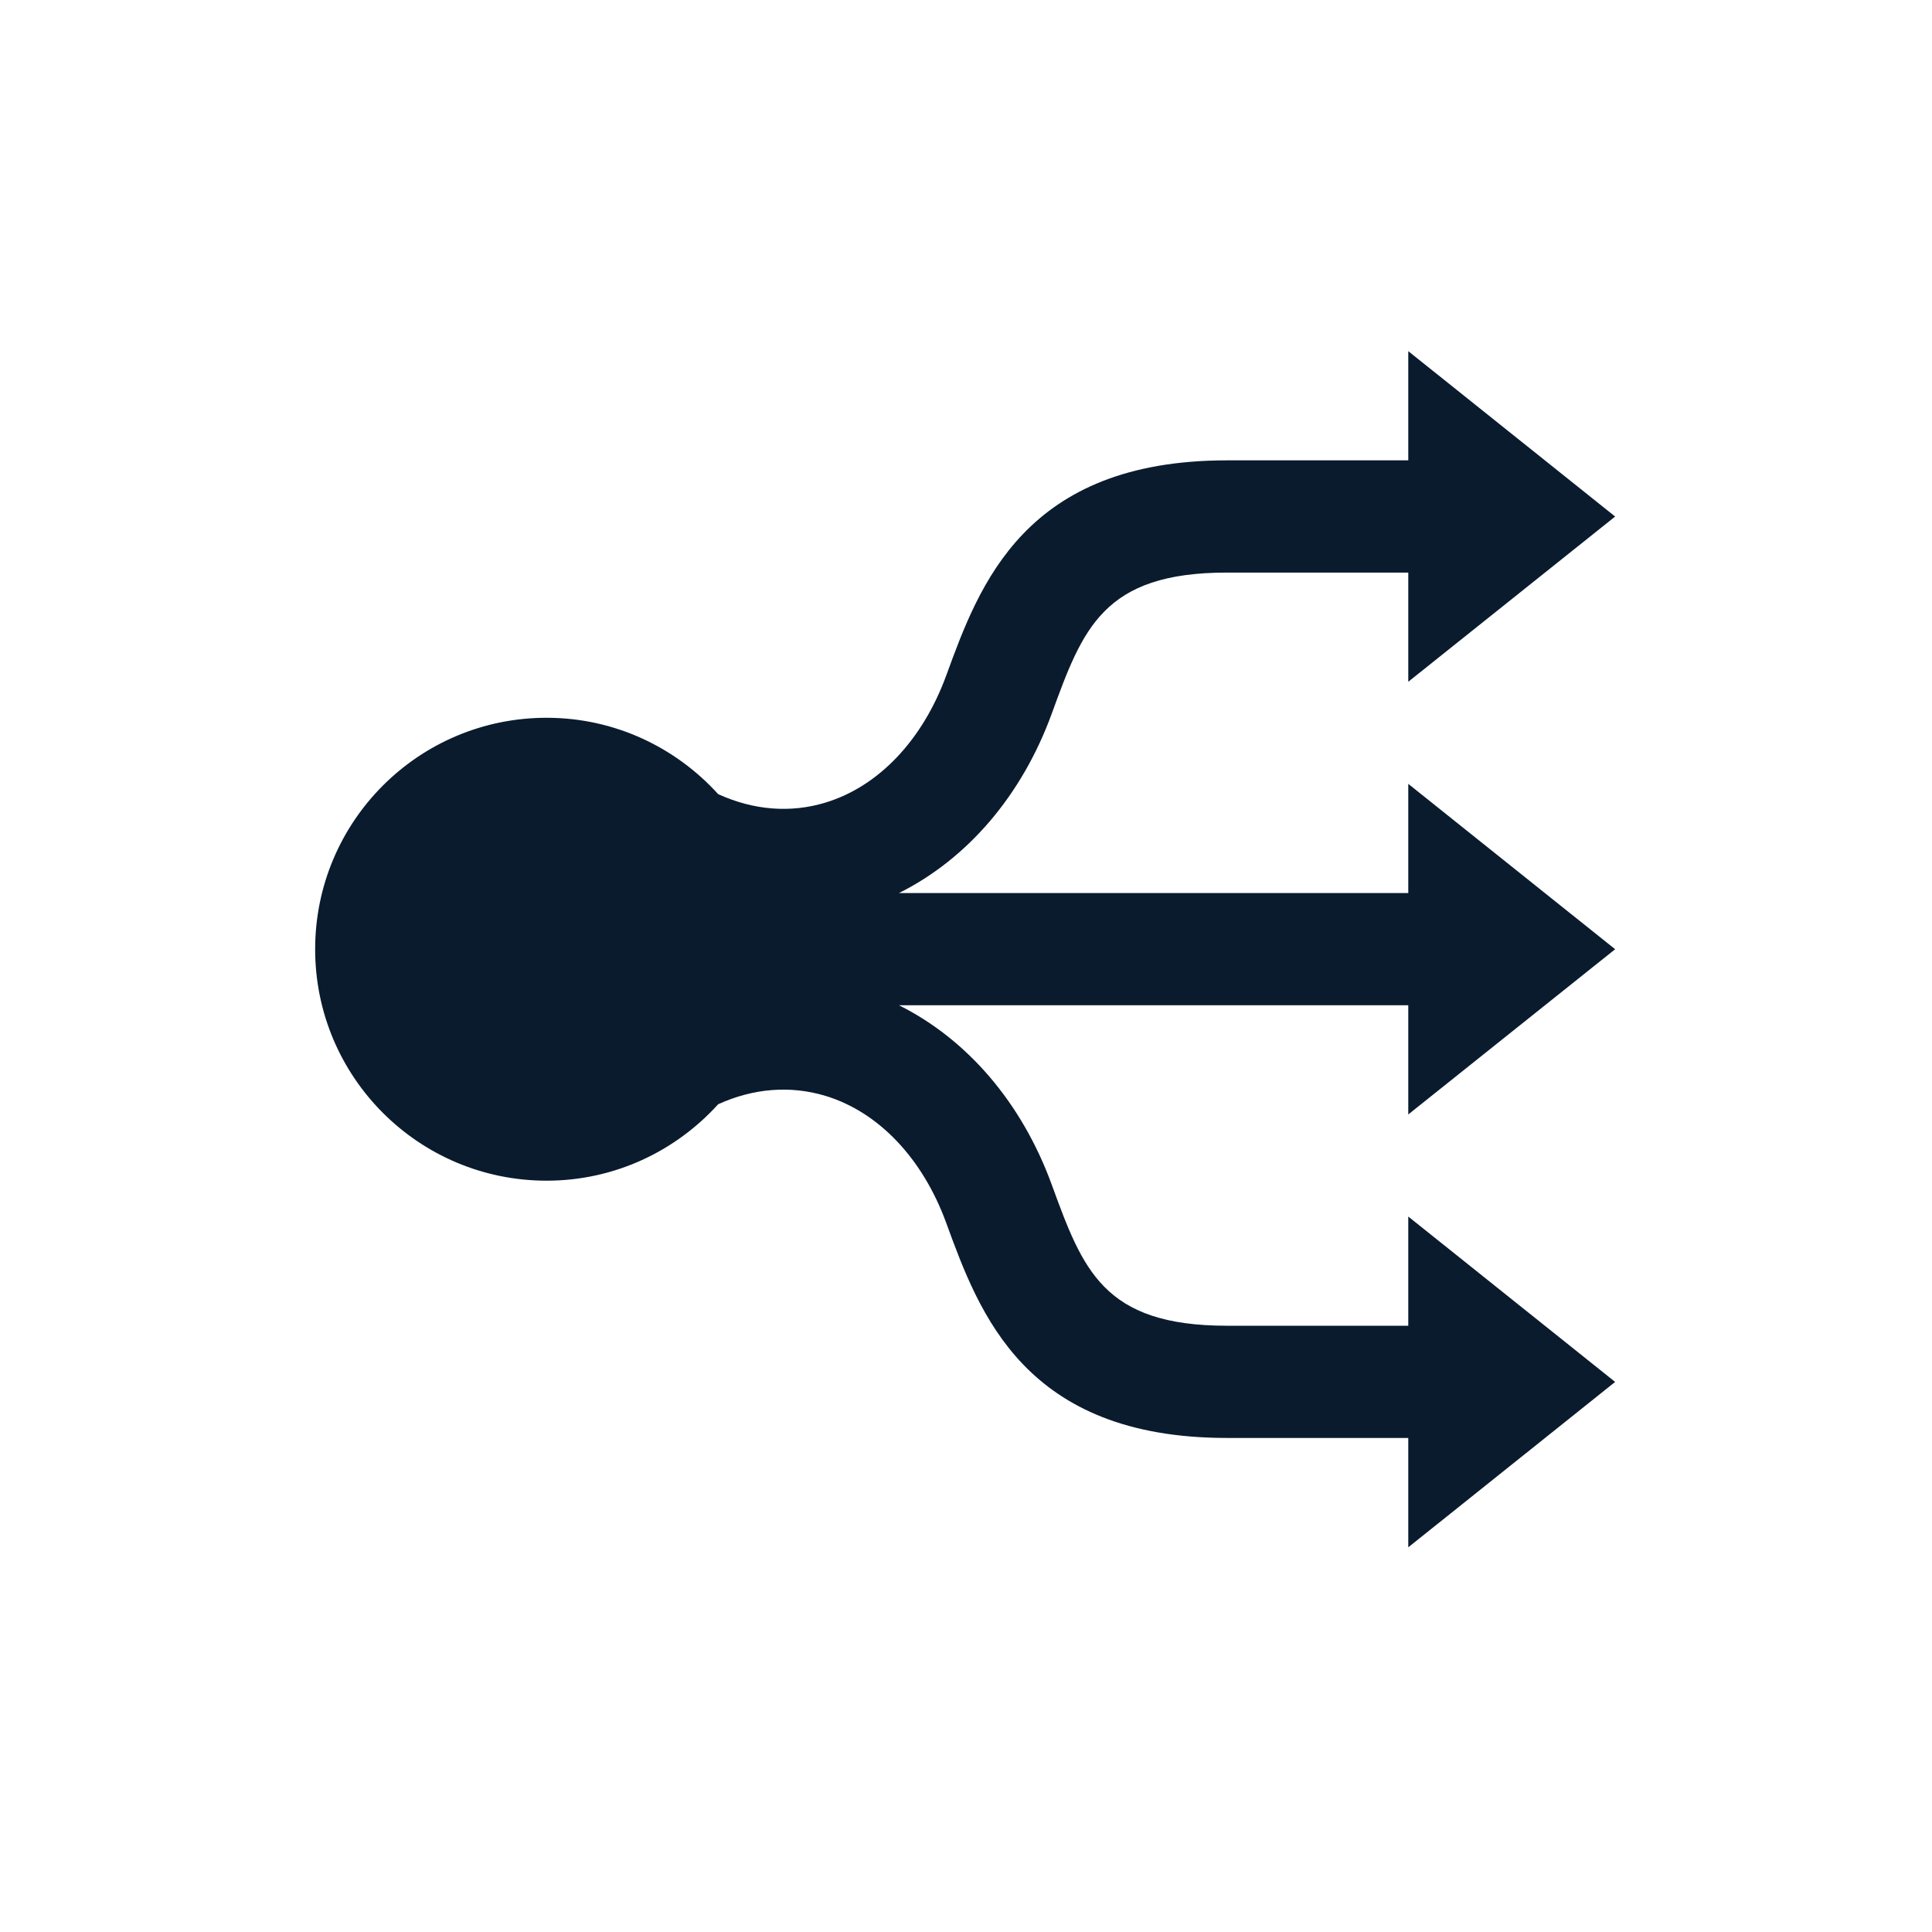 <?xml version="1.0" encoding="utf-8"?>
<!-- Generator: Adobe Illustrator 27.1.1, SVG Export Plug-In . SVG Version: 6.00 Build 0)  -->
<svg version="1.1" id="Layer_1" xmlns="http://www.w3.org/2000/svg" xmlns:xlink="http://www.w3.org/1999/xlink" x="0px" y="0px"
	 viewBox="0 0 250 250" style="enable-background:new 0 0 250 250;" xml:space="preserve">
<style type="text/css">
	.st0{fill:#0A1B2E;}
</style>
<g>
	<path class="st0" d="M209,122.83l-26.77-21.4v14.13h-65.9c8.82-4.41,15.88-12.57,19.76-23.2c4.01-11,6.66-18.27,22.68-18.27h23.46
		v14.13L209,66.84l-26.77-21.4v14.13h-23.46c-26.17,0-32.04,16.08-36.32,27.82c-3.06,8.37-8.75,14.37-15.62,16.46
		c-4.55,1.39-9.35,0.99-13.9-1.09c-5.49-6.05-13.39-9.88-22.2-9.88c-16.56,0-29.95,13.41-29.95,29.95
		c0,16.54,13.4,29.95,29.95,29.95c8.81,0,16.71-3.83,22.2-9.89c4.54-2.07,9.34-2.46,13.9-1.08c6.87,2.09,12.57,8.09,15.62,16.46
		c4.29,11.73,10.15,27.8,36.32,27.8h23.46v14.15l26.77-21.4l-26.77-21.4v14.13h-23.46c-16.02,0-18.66-7.27-22.68-18.27
		c-3.88-10.62-10.94-18.79-19.76-23.2h65.9v14.13L209,122.83z"/>
</g>
</svg>
